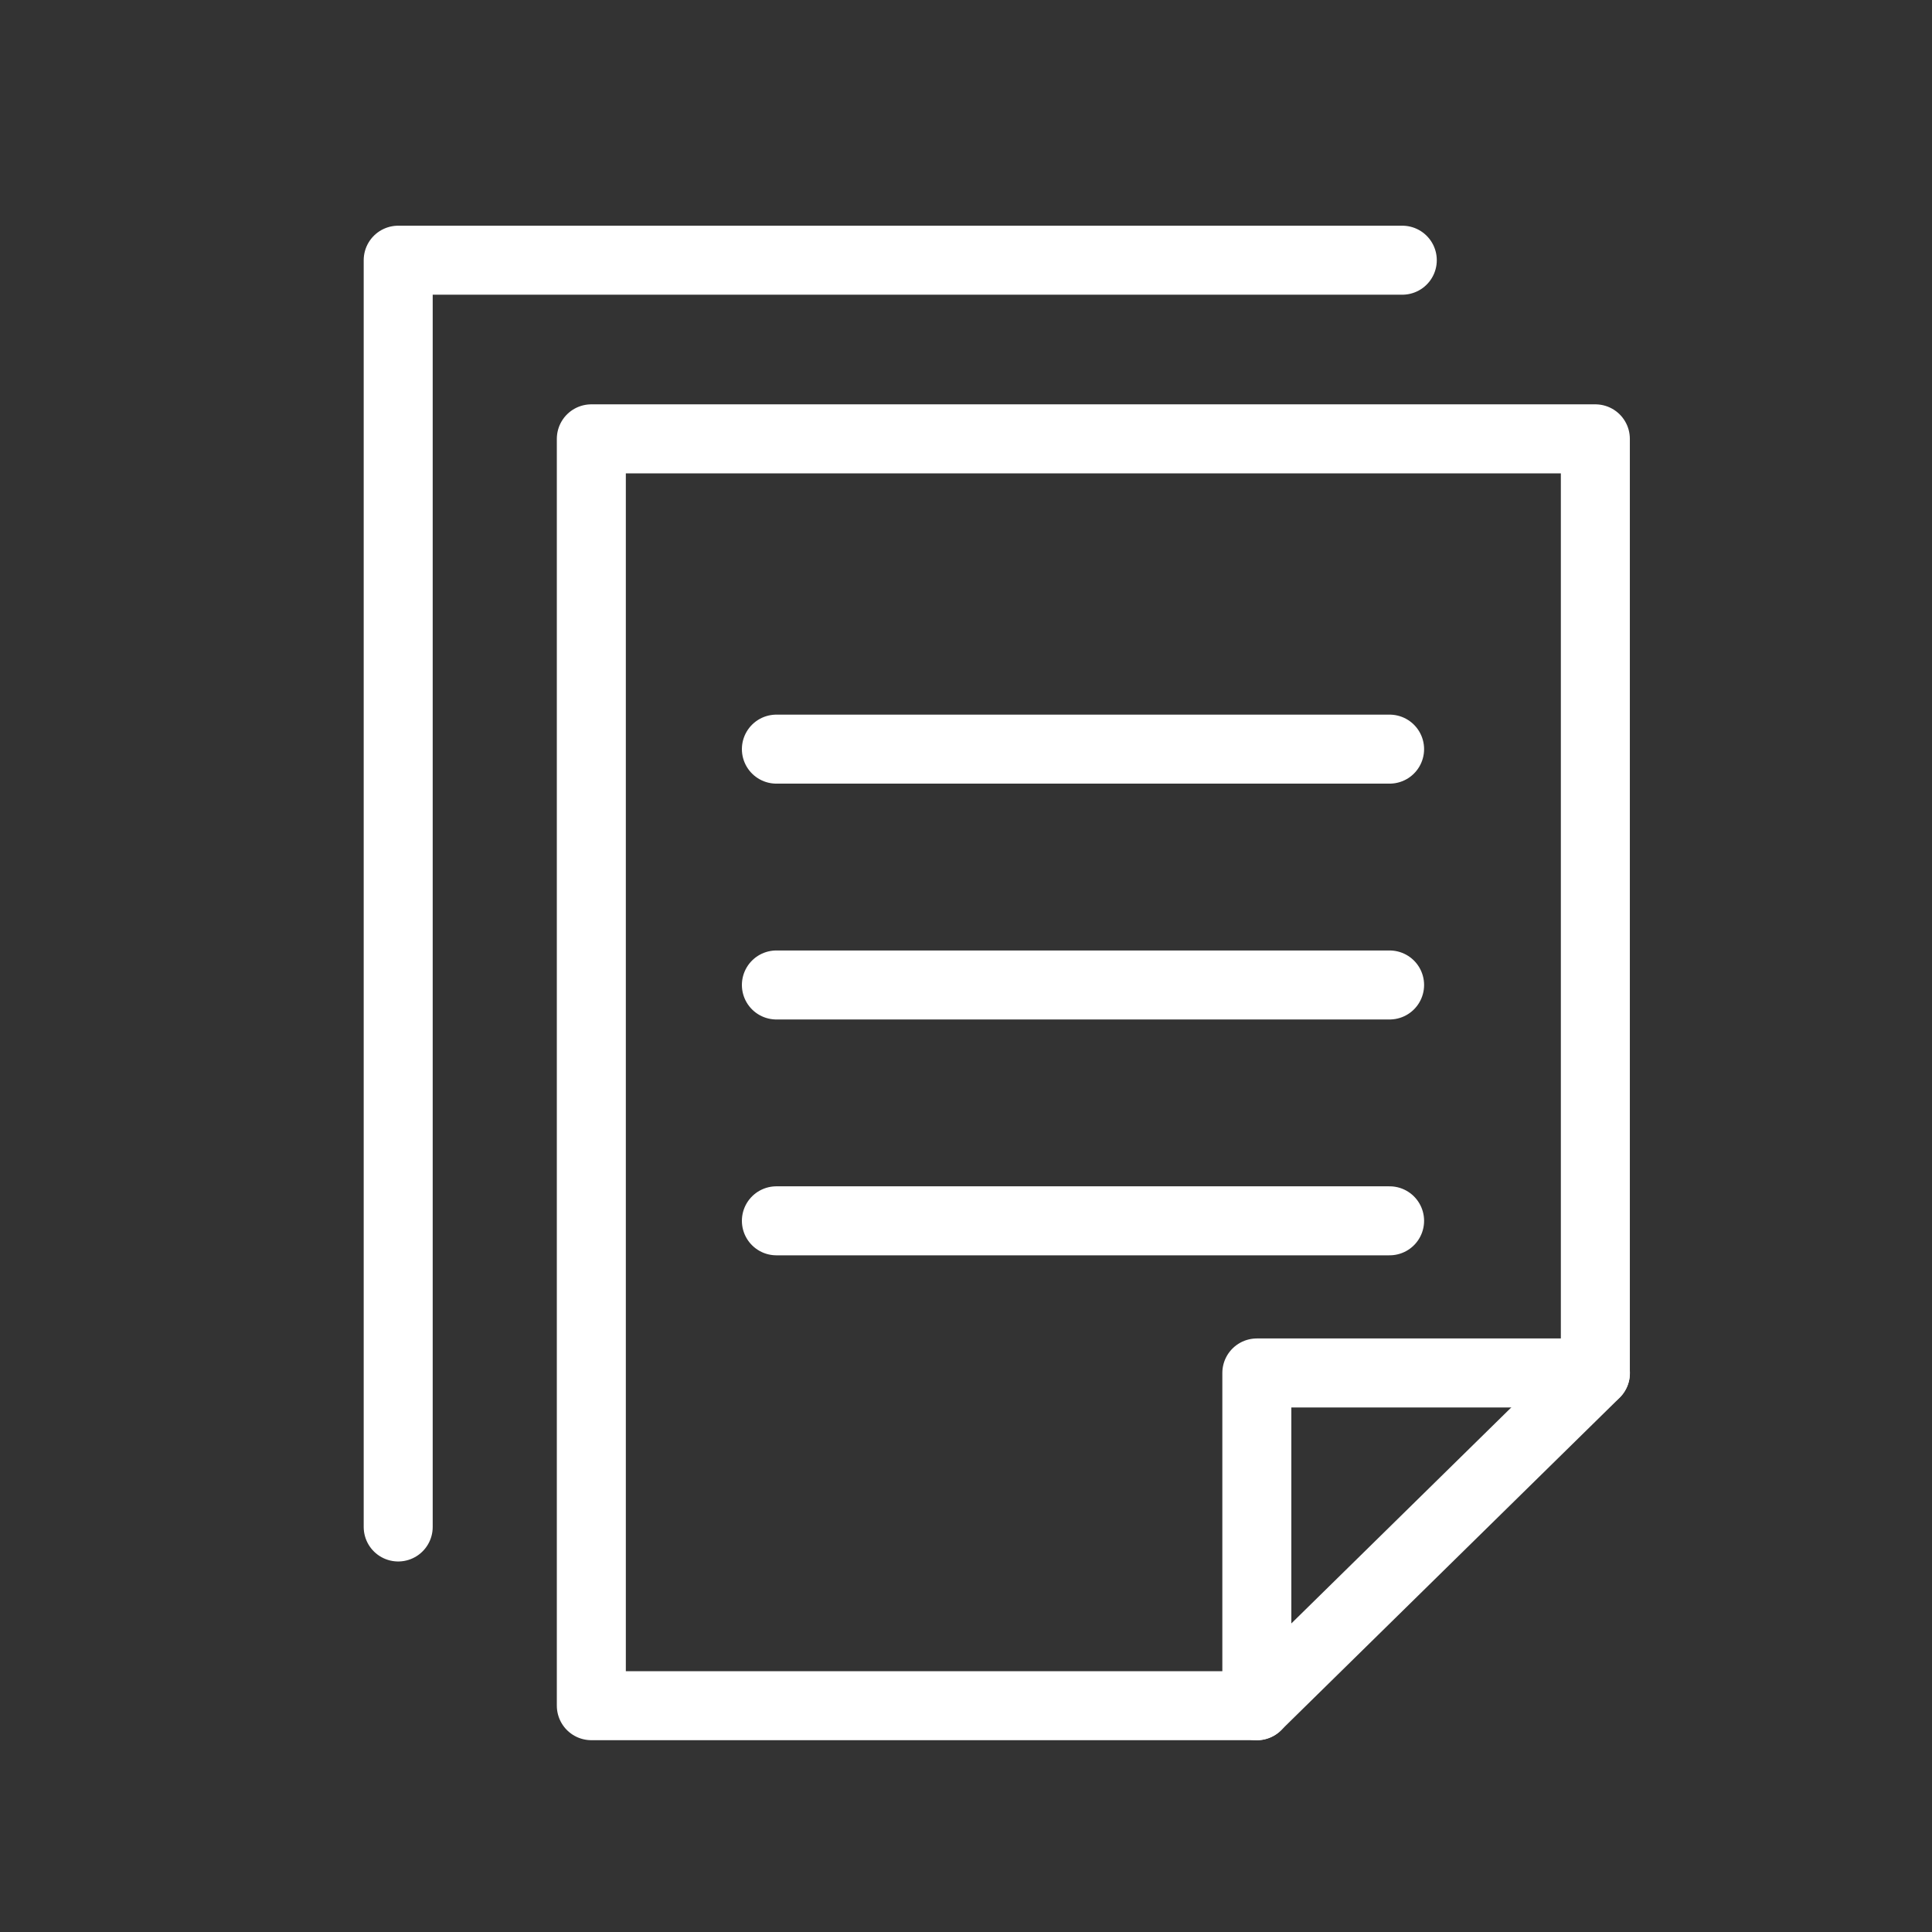 <svg xmlns="http://www.w3.org/2000/svg" xmlns:xlink="http://www.w3.org/1999/xlink" width="28" height="28" viewBox="0 0 28 28">
  <rect x="0" y="0" width="28" height="28" fill="#333333" stroke="none"/>
  <defs>
    <clipPath id="clip-path">
      <rect id="長方形_37" data-name="長方形 37" width="18.892" height="22.491" fill="none" stroke="#fff" stroke-width="1"/>
    </clipPath>
  </defs>
  <g id="グループ_1178" data-name="グループ 1178" transform="translate(-3098 41)">
    <g id="グループ_1177" data-name="グループ 1177" transform="translate(3103 -38)">
      <g id="グループ_82" data-name="グループ 82" transform="translate(0 0)">
        <g id="グループ_81" data-name="グループ 81" clip-path="url(#clip-path)">
          <path id="パス_97" data-name="パス 97" d="M14.276,22.718H4.631V4.358H19.182V17.9Z" transform="translate(-1.061 -0.998)" fill="none" stroke="#fff" stroke-linecap="round" stroke-linejoin="round" stroke-width="1"/>
          <path id="パス_98" data-name="パス 98" d="M22.049,21.919H17.142v4.823" transform="translate(-3.927 -5.021)" fill="none" stroke="#fff" stroke-linecap="round" stroke-linejoin="round" stroke-width="1"/>
          <path id="パス_99" data-name="パス 99" d="M1,19.359V1H15.552" transform="translate(-0.229 -0.229)" fill="none" stroke="#fff" stroke-linecap="round" stroke-linejoin="round" stroke-width="1"/>
        </g>
      </g>
      <line id="線_11" data-name="線 11" x2="8.887" transform="translate(6.252 7.857)" fill="none" stroke="#fff" stroke-linecap="round" stroke-linejoin="round" stroke-width="1"/>
      <line id="線_12" data-name="線 12" x2="8.887" transform="translate(6.252 11.275)" fill="none" stroke="#fff" stroke-linecap="round" stroke-linejoin="round" stroke-width="1"/>
      <line id="線_13" data-name="線 13" x2="8.887" transform="translate(6.252 14.693)" fill="none" stroke="#fff" stroke-linecap="round" stroke-linejoin="round" stroke-width="1"/>
    </g>
    <rect id="長方形_358" data-name="長方形 358" width="28" height="28" transform="translate(3098 -41)" fill="none"/>
  </g>
</svg>
